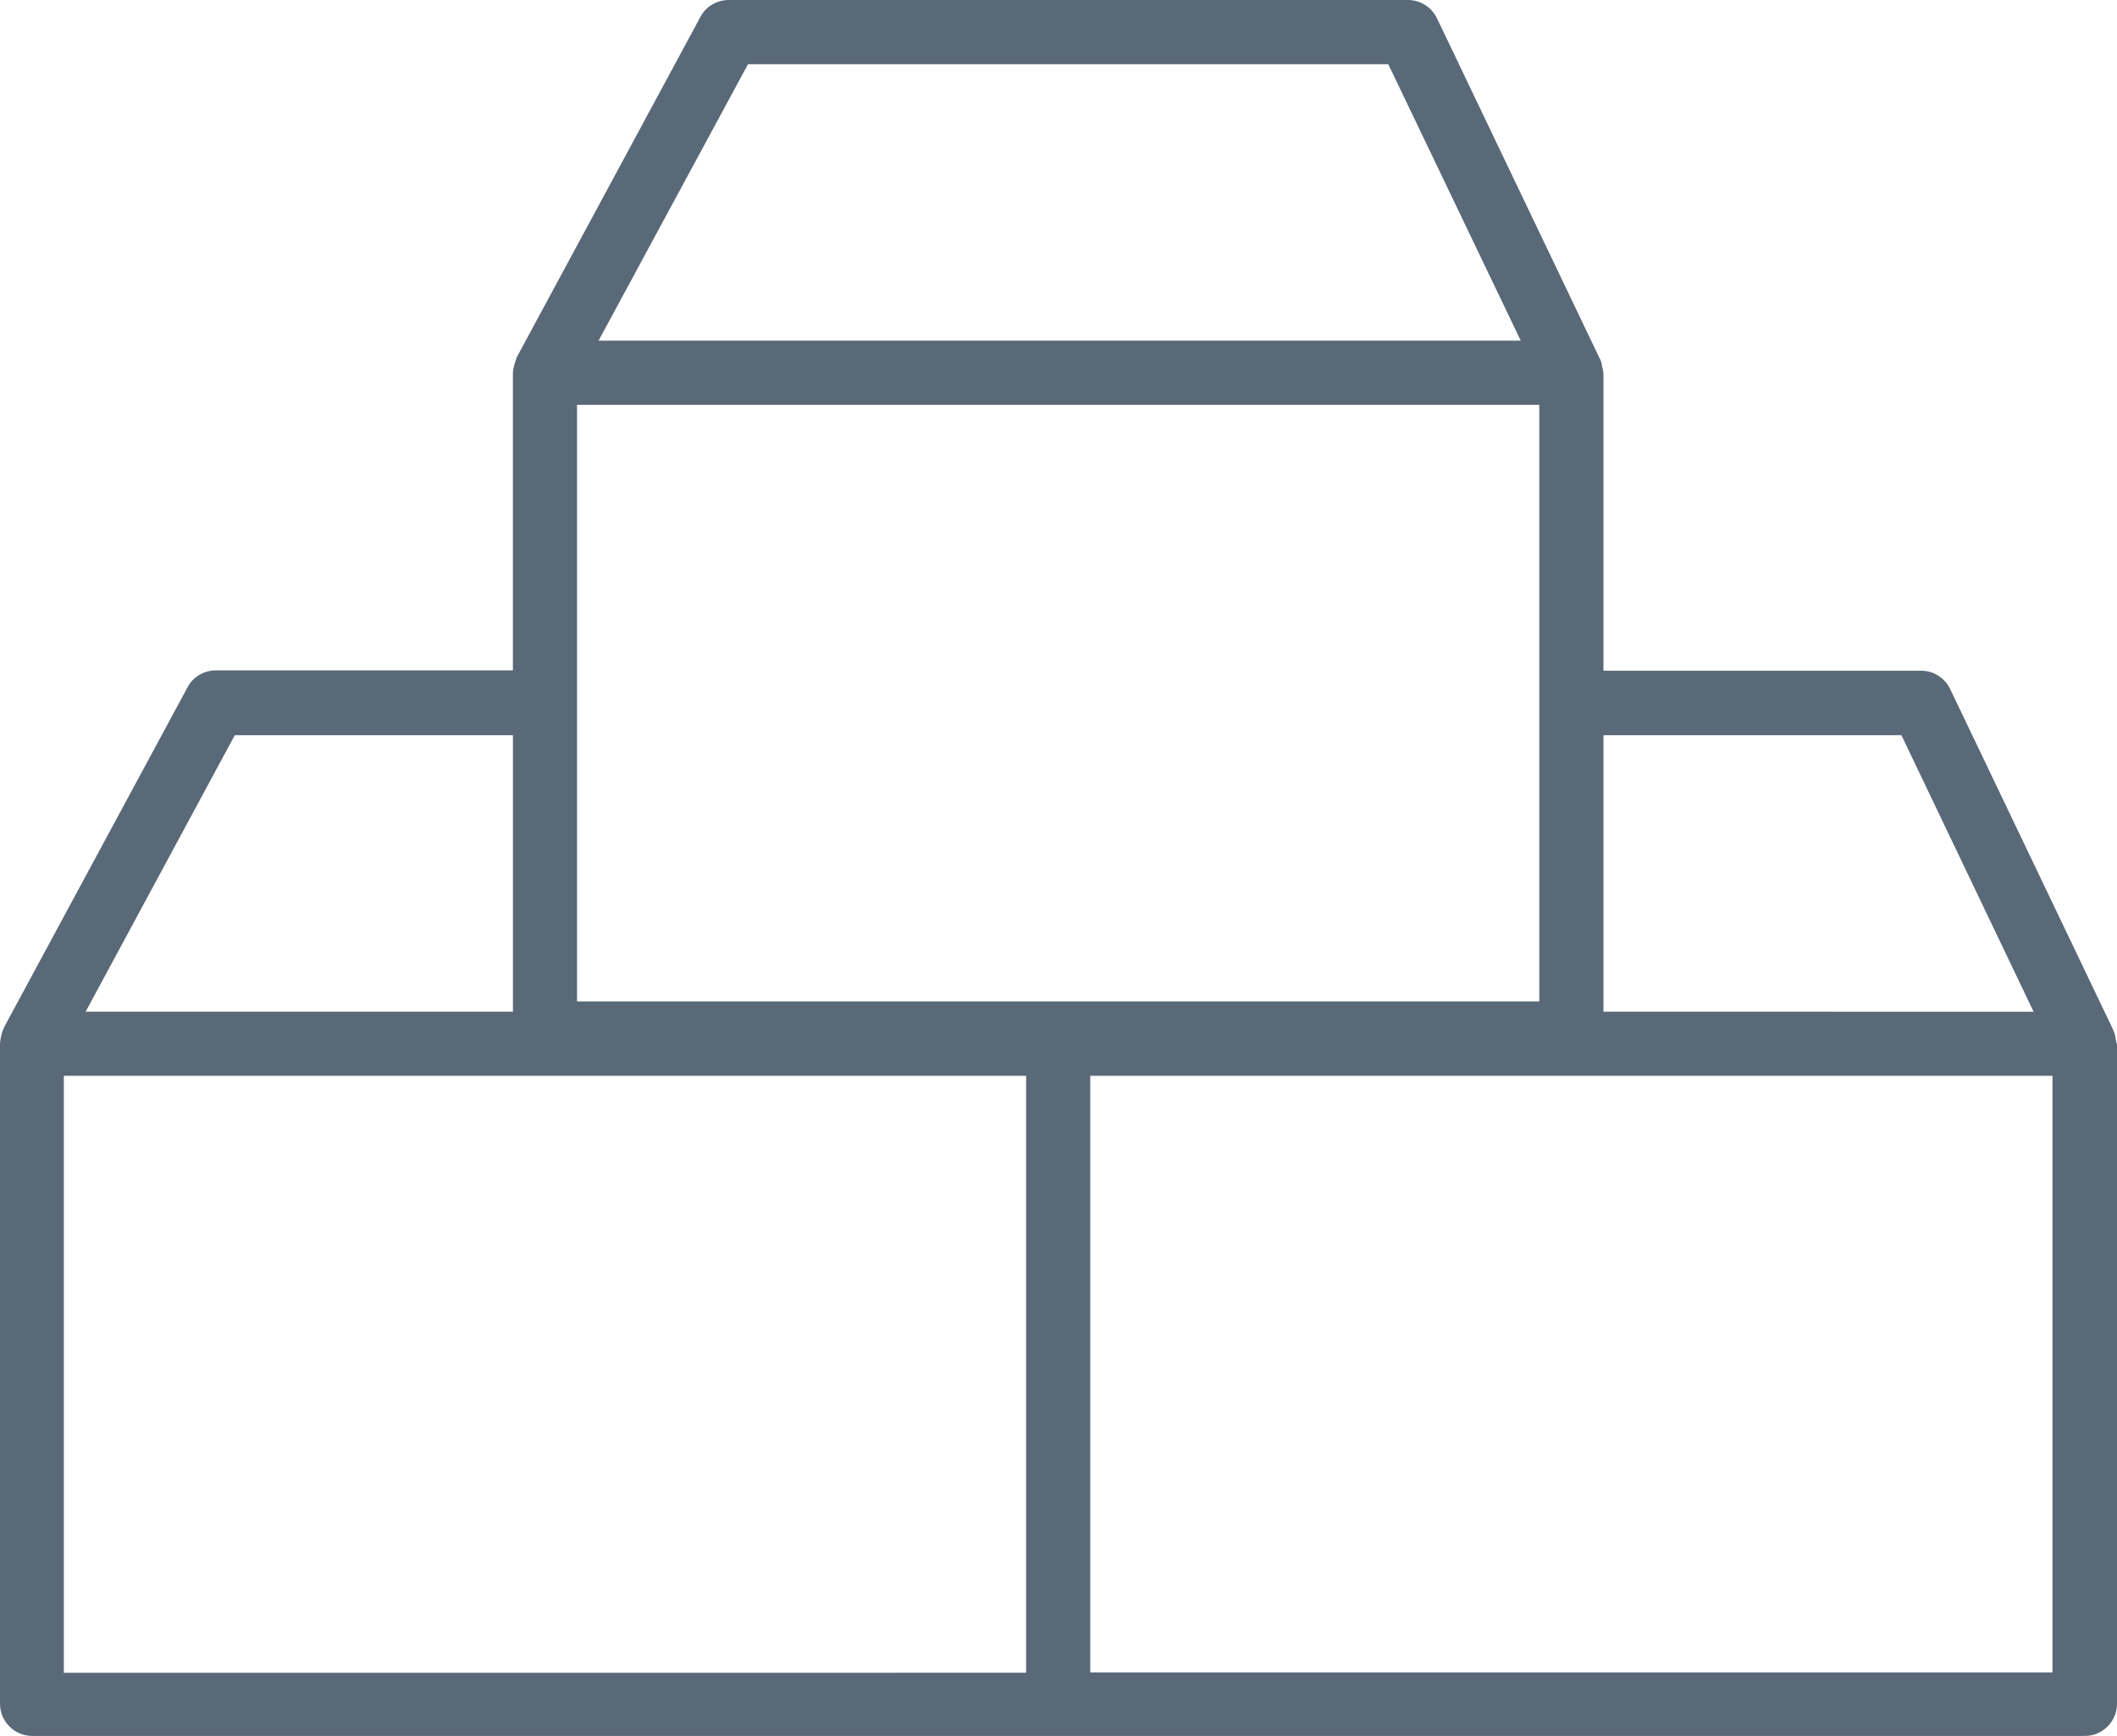 <?xml version="1.0" encoding="utf-8"?>
<svg width="103.663px" height="85px" viewBox="0 0 103.663 85" version="1.1" xmlns:xlink="http://www.w3.org/1999/xlink" xmlns="http://www.w3.org/2000/svg">
  <g id="Group">
    <path d="M103.63 51.046C103.63 50.998 103.615 50.951 103.599 50.904C103.583 50.731 103.551 50.575 103.473 50.433L103.473 50.418L95.493 33.737C95.226 33.188 94.677 32.842 94.08 32.842L78.516 32.842L78.516 18.252C78.516 18.236 78.501 18.22 78.501 18.204C78.501 18.125 78.469 18.031 78.454 17.953C78.422 17.828 78.422 17.718 78.36 17.608C78.36 17.593 78.36 17.577 78.344 17.577L70.365 0.896C70.098 0.346 69.549 0.001 68.952 0.001L35.685 0C35.105 0 34.57 0.314 34.303 0.816L25.302 17.497C25.287 17.512 25.287 17.544 25.287 17.559C25.24 17.669 25.208 17.779 25.178 17.889C25.162 17.968 25.131 18.062 25.131 18.14C25.131 18.172 25.115 18.202 25.115 18.234L25.115 32.825L10.571 32.825C9.991 32.825 9.456 33.139 9.189 33.641L0.188 50.322C0.188 50.337 0.188 50.353 0.173 50.369C0.111 50.495 0.079 50.636 0.047 50.777C0.032 50.84 0.015 50.903 0.015 50.966C0.015 50.997 0 51.028 0 51.06L0 83.429C0 84.292 0.707 85 1.571 85L102.092 85C102.955 85 103.663 84.293 103.663 83.429L103.663 51.108C103.647 51.091 103.631 51.06 103.631 51.044L103.63 51.046ZM93.107 36L99.578 49.539L78.516 49.538L78.516 35.999L93.107 36ZM75.375 49.035L28.256 49.035L28.256 19.822L75.375 19.822L75.375 49.035ZM36.628 3.142L67.979 3.142L74.466 16.681L29.31 16.68L36.628 3.142ZM11.497 35.999L25.116 35.999L25.116 49.538L4.194 49.537L11.497 35.999ZM3.126 52.678L50.245 52.678L50.245 81.906L3.126 81.907L3.126 52.678ZM100.505 81.892L53.386 81.892L53.386 52.678L100.505 52.678L100.505 81.892Z" id="Shape" fill="#5A6978" fill-rule="evenodd" stroke="none" />
  </g>
</svg>